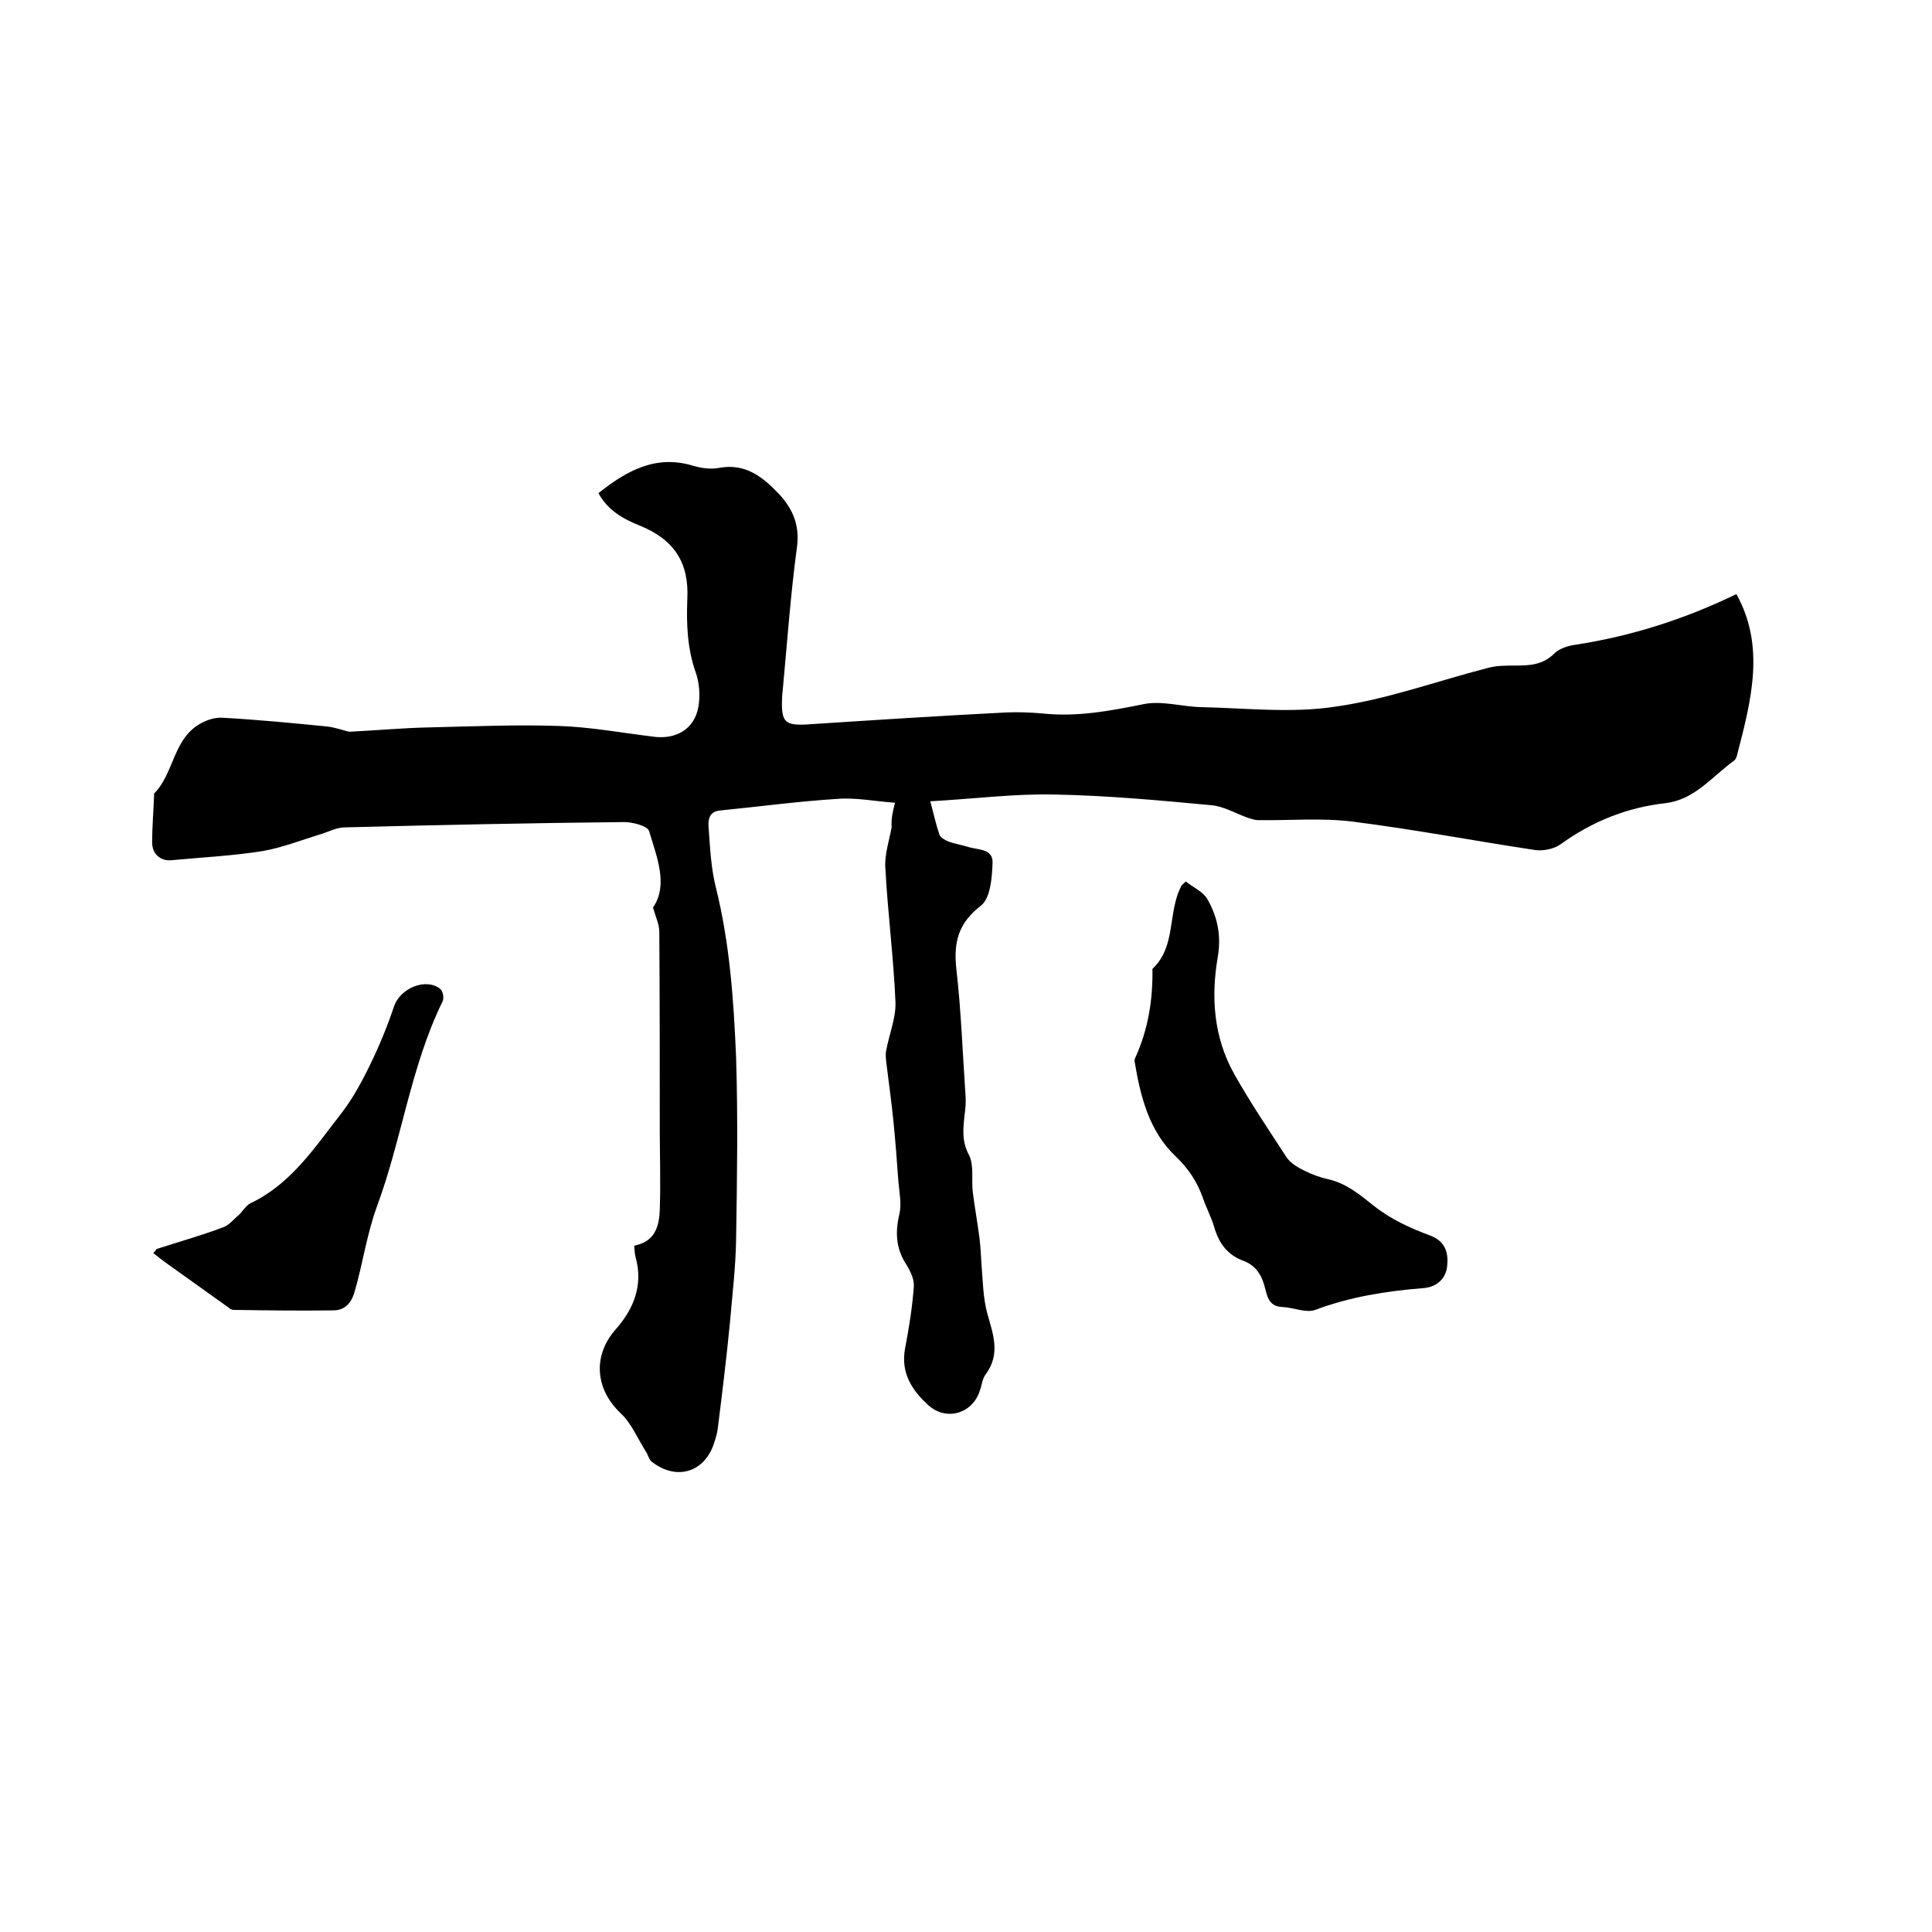 <svg enable-background="new 0 0 400 400" viewBox="0 0 400 400" xmlns="http://www.w3.org/2000/svg"><path d="m185.3 166.2c-4.2-.3-8.1-1.1-11.9-.8-8.1.5-16.2 1.6-24.3 2.4-2.3.2-2.5 1.9-2.4 3.4.3 4.2.5 8.5 1.5 12.5 2.9 11.6 3.7 23.4 4.2 35.2.4 12.6.2 25.2 0 37.8-.1 5.8-.8 11.6-1.3 17.4-.7 7.2-1.6 14.5-2.5 21.7-.1.9-.4 1.9-.7 2.8-1.9 6.2-7.8 8.1-13 4-.6-.5-.7-1.4-1.2-2.1-1.7-2.7-3-5.9-5.3-8-5.2-5-5.7-11.9-.9-17.3 3.7-4.2 5.7-9.1 4.1-14.9-.2-.7-.2-1.4-.3-2.4 4.3-.8 5.2-4 5.3-7.5.2-5.5 0-11 0-16.5 0-13.7 0-27.3-.1-41 0-1.5-.7-2.9-1.3-5 3.2-4.7.8-10.4-.8-15.8-.3-1.1-3.4-1.9-5.2-1.9-19.3.2-38.5.6-57.8 1.1-1.8 0-3.5 1-5.3 1.5-3.9 1.2-7.7 2.7-11.7 3.4-6.2 1-12.6 1.3-18.9 1.9-2.2.2-4-1.2-4-3.7 0-3.3.3-6.6.4-9.8 0-.1 0-.3 0-.3 4.2-4.2 3.9-11.5 9.8-14.6 1.3-.7 2.9-1.2 4.4-1.1 7.2.4 14.4 1.1 21.5 1.8 1.9.2 3.7.9 4.7 1.1 6-.3 11.3-.8 16.6-.9 8.9-.2 17.8-.6 26.7-.3 6.5.2 13 1.4 19.5 2.2 4.8.7 8.7-1.5 9.5-6.2.4-2.3.2-5-.6-7.2-1.7-4.9-1.9-9.9-1.7-15 .4-7.6-2.7-12.4-9.9-15.3-3.5-1.4-6.6-3.2-8.5-6.7 5.8-4.6 11.8-8 19.5-5.7 1.7.5 3.6.8 5.3.5 5.6-1.1 9.2 1.8 12.7 5.5 2.8 3.1 4.2 6.4 3.6 10.9-1.3 9.6-2 19.4-2.9 29.1-.1.9-.2 1.9-.2 2.9-.1 4.2.8 4.9 5 4.7 13.8-.9 27.7-1.8 41.5-2.5 2.4-.1 4.9 0 7.3.2 7.2.8 14-.5 21-1.9 3.8-.8 7.9.5 11.9.6 9.3.2 18.8 1.3 27.9-.1 10.7-1.5 21-5.3 31.5-8 1.8-.5 3.7-.5 5.6-.5 3 0 5.8-.1 8.2-2.5 1-1 2.8-1.6 4.3-1.8 11.8-1.8 22.9-5.4 33.4-10.5 6 10.8 3.1 21.9.2 33.1-.1.5-.3 1.1-.7 1.4-4.6 3.3-8.1 8.1-14.3 8.8-7.9.9-15.1 3.8-21.6 8.5-1.4 1-3.6 1.4-5.2 1.2-12.6-1.9-25.2-4.3-37.9-5.9-6.4-.8-13-.2-19.5-.3-.8 0-1.5-.3-2.2-.5-2.5-.9-5-2.4-7.6-2.6-10.7-1-21.5-2-32.3-2.2-8.4-.2-16.8.9-25.8 1.4.8 2.9 1.2 4.9 1.9 6.9.2.6 1.1 1.1 1.8 1.4 1.3.5 2.7.7 4 1.1 2 .7 5.2.3 5.2 3.2-.1 3.1-.4 7.4-2.4 9-4.7 3.6-5.7 7.6-5.1 13.1 1 8.7 1.3 17.5 1.9 26.2.1 1.4 0 2.7-.2 4.1-.3 2.8-.6 5.4.9 8.2 1.1 2.1.5 5.1.8 7.7.4 3.2 1 6.4 1.4 9.6.2 1.7.3 3.5.4 5.3.3 3.4.3 6.9 1.2 10.2 1.2 4.3 2.8 8.4-.3 12.6-.7.9-.8 2.2-1.2 3.3-1.4 4.7-6.7 6.5-10.5 3.3-3.5-3.1-6-6.8-5-12 .8-4.2 1.5-8.5 1.8-12.8.1-1.4-.7-3.1-1.5-4.4-2.2-3.3-2.4-6.7-1.5-10.5.5-2.1 0-4.5-.2-6.8-.3-4.1-.6-8.2-1-12.2-.4-4.1-1-8.3-1.5-12.4-.1-.9-.2-1.8 0-2.6.6-3.3 2-6.6 1.9-9.9-.4-9.3-1.6-18.5-2.1-27.8-.2-2.8.8-5.6 1.3-8.4-.1-1.9.2-3.1.7-5.1z"/><path d="m245.5 182.5c1.5 1.2 3.6 2.1 4.5 3.7 2.1 3.7 2.9 7.6 2.1 12.1-1.4 8.2-.8 16.5 3.4 24 3.3 5.9 7.1 11.5 10.8 17.2.8 1.3 2.4 2.2 3.8 2.9 1.6.8 3.3 1.4 5.1 1.8 3.7.9 6.4 3.2 9.3 5.5 3.4 2.7 7.5 4.6 11.6 6.1 3.4 1.3 3.8 3.9 3.5 6.5-.3 2.4-2.1 4.2-5 4.4-7.6.6-15.1 1.8-22.3 4.5-1.9.7-4.5-.5-6.8-.6-3.1-.1-3.2-2.7-3.8-4.7-.7-2.3-1.9-3.9-4.1-4.8-3.4-1.2-5.2-3.6-6.2-7-.6-2.1-1.7-4.1-2.4-6.2-1.2-3.3-2.9-5.9-5.6-8.5-5.5-5.2-7.3-12.4-8.5-19.7 0-.2 0-.4.1-.6 2.7-5.9 3.7-12 3.6-18.5 5-4.7 3.1-11.8 6-17.2 0-.1.2-.2.9-.9z"/><path d="m32.4 258.6c4.6-1.5 9.3-2.8 13.8-4.5 1.2-.4 2.2-1.7 3.3-2.6.8-.8 1.4-1.9 2.4-2.4 8.4-4 13.3-11.6 18.7-18.5 2.4-3.1 4.3-6.6 6-10.1 1.9-3.9 3.6-8 5-12.2 1.3-3.7 6.5-5.9 9.5-3.6.6.4.9 2 .5 2.7-6.6 13.5-8.4 28.5-13.6 42.5-2.1 5.8-2.9 11.8-4.6 17.6-.7 2.4-2.1 3.8-4.4 3.8-6.9.1-13.7 0-20.6-.1-.4 0-.8-.2-1.1-.5-4.2-3-8.4-6-12.6-9-1-.7-2-1.5-3-2.3.3-.1.5-.5.7-.8z"/></svg>